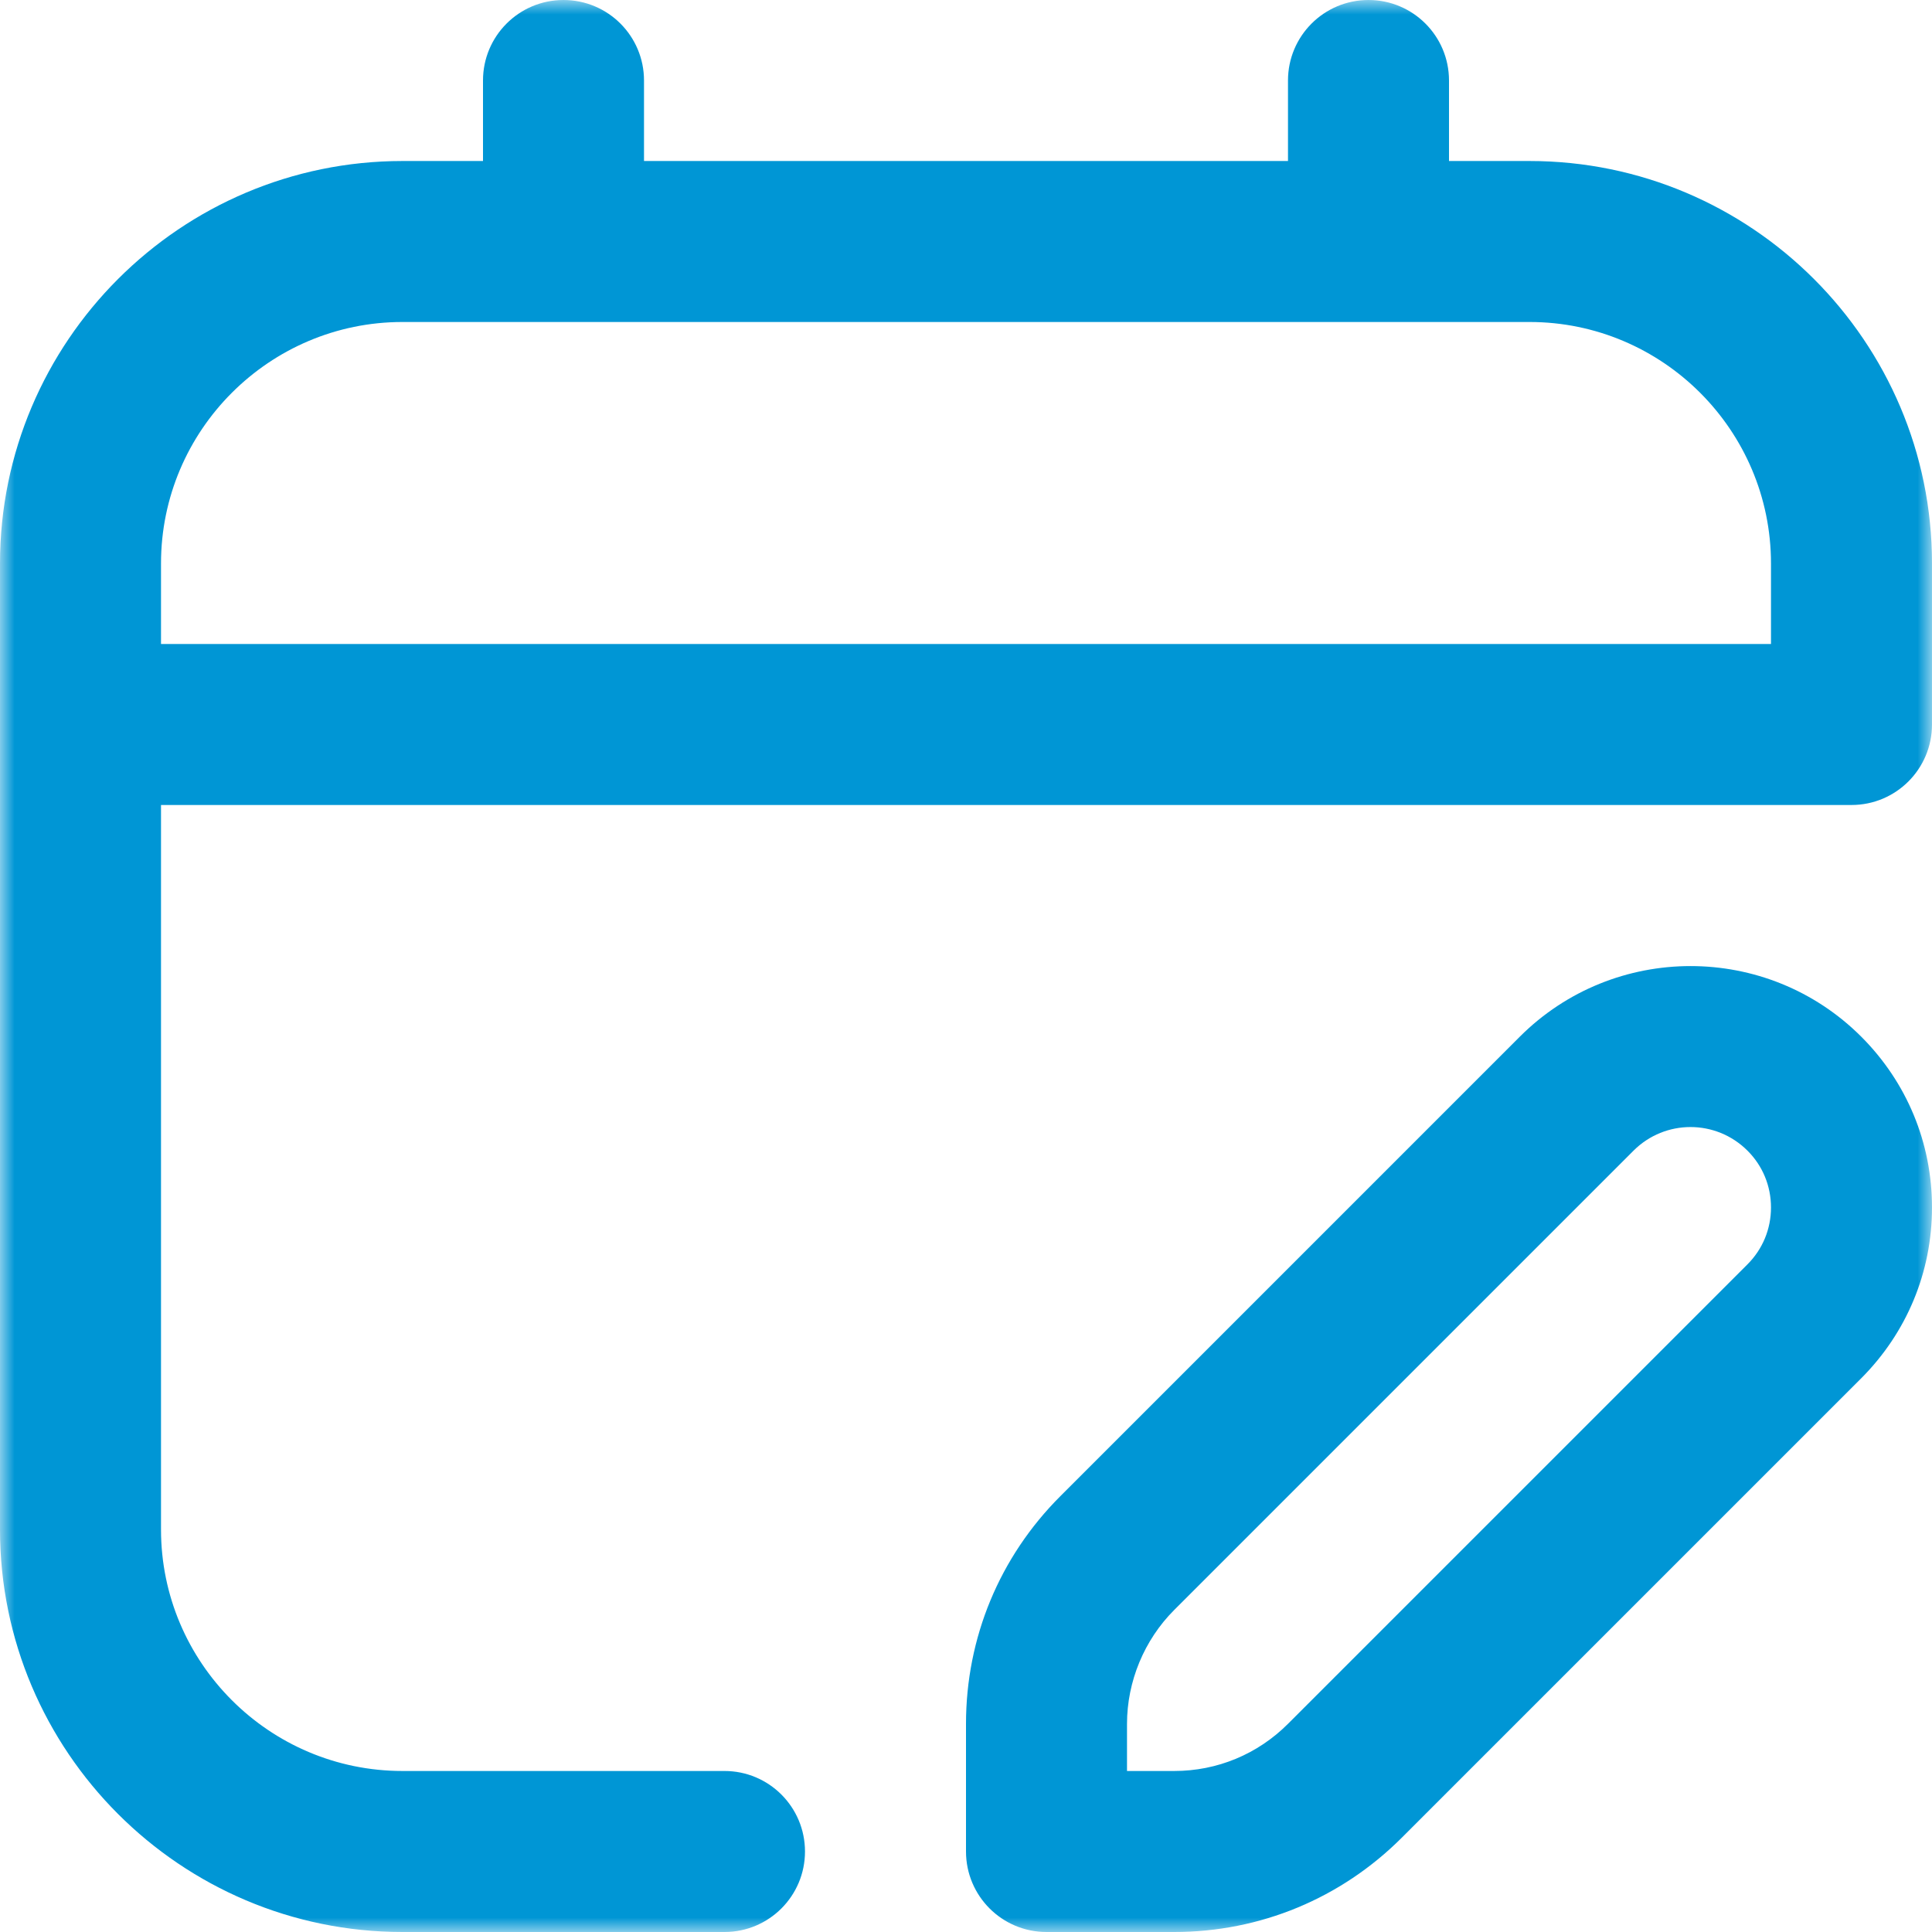 <svg width="68" height="68" viewBox="0 0 68 68" fill="none" xmlns="http://www.w3.org/2000/svg">
<mask id="mask0_1151_293" style="mask-type:alpha" maskUnits="userSpaceOnUse" x="0" y="0" width="68" height="68">
<rect width="68" height="68" fill="#D9D9D9"/>
</mask>
<g mask="url(#mask0_1151_293)">
<path d="M53.833 5.667H51V2.833C51 1.269 49.733 0 48.167 0C46.6 0 45.333 1.269 45.333 2.833V5.667H22.667V2.833C22.667 1.269 21.4 0 19.833 0C18.267 0 17 1.269 17 2.833V5.667H14.167C6.355 5.667 0 12.022 0 19.833V53.833C0 61.645 6.355 68 14.167 68H25.5C27.067 68 28.333 66.731 28.333 65.167C28.333 63.603 27.067 62.333 25.5 62.333H14.167C9.48 62.333 5.667 58.52 5.667 53.833V28.333H65.167C66.734 28.333 68 27.064 68 25.5V19.833C68 12.022 61.645 5.667 53.833 5.667ZM62.333 22.667H5.667V19.833C5.667 15.147 9.48 11.333 14.167 11.333H53.833C58.52 11.333 62.333 15.147 62.333 19.833V22.667ZM53.49 36.49L37.321 52.66C35.179 54.8 34 57.647 34 60.673V65.167C34 66.731 35.267 68 36.833 68H41.327C44.353 68 47.2 66.819 49.34 64.679L65.51 48.51C67.113 46.903 68 44.77 68 42.497C68 40.225 67.113 38.091 65.51 36.488C62.194 33.173 56.806 33.175 53.49 36.49ZM61.503 44.503L45.333 60.673C44.262 61.744 42.84 62.333 41.327 62.333H39.667V60.673C39.667 59.183 40.273 57.721 41.327 56.667L57.497 40.497C58.605 39.392 60.395 39.392 61.503 40.497C62.039 41.029 62.333 41.741 62.333 42.5C62.333 43.259 62.039 43.968 61.503 44.503Z" fill="#0096D5"/>
</g>
</svg>
